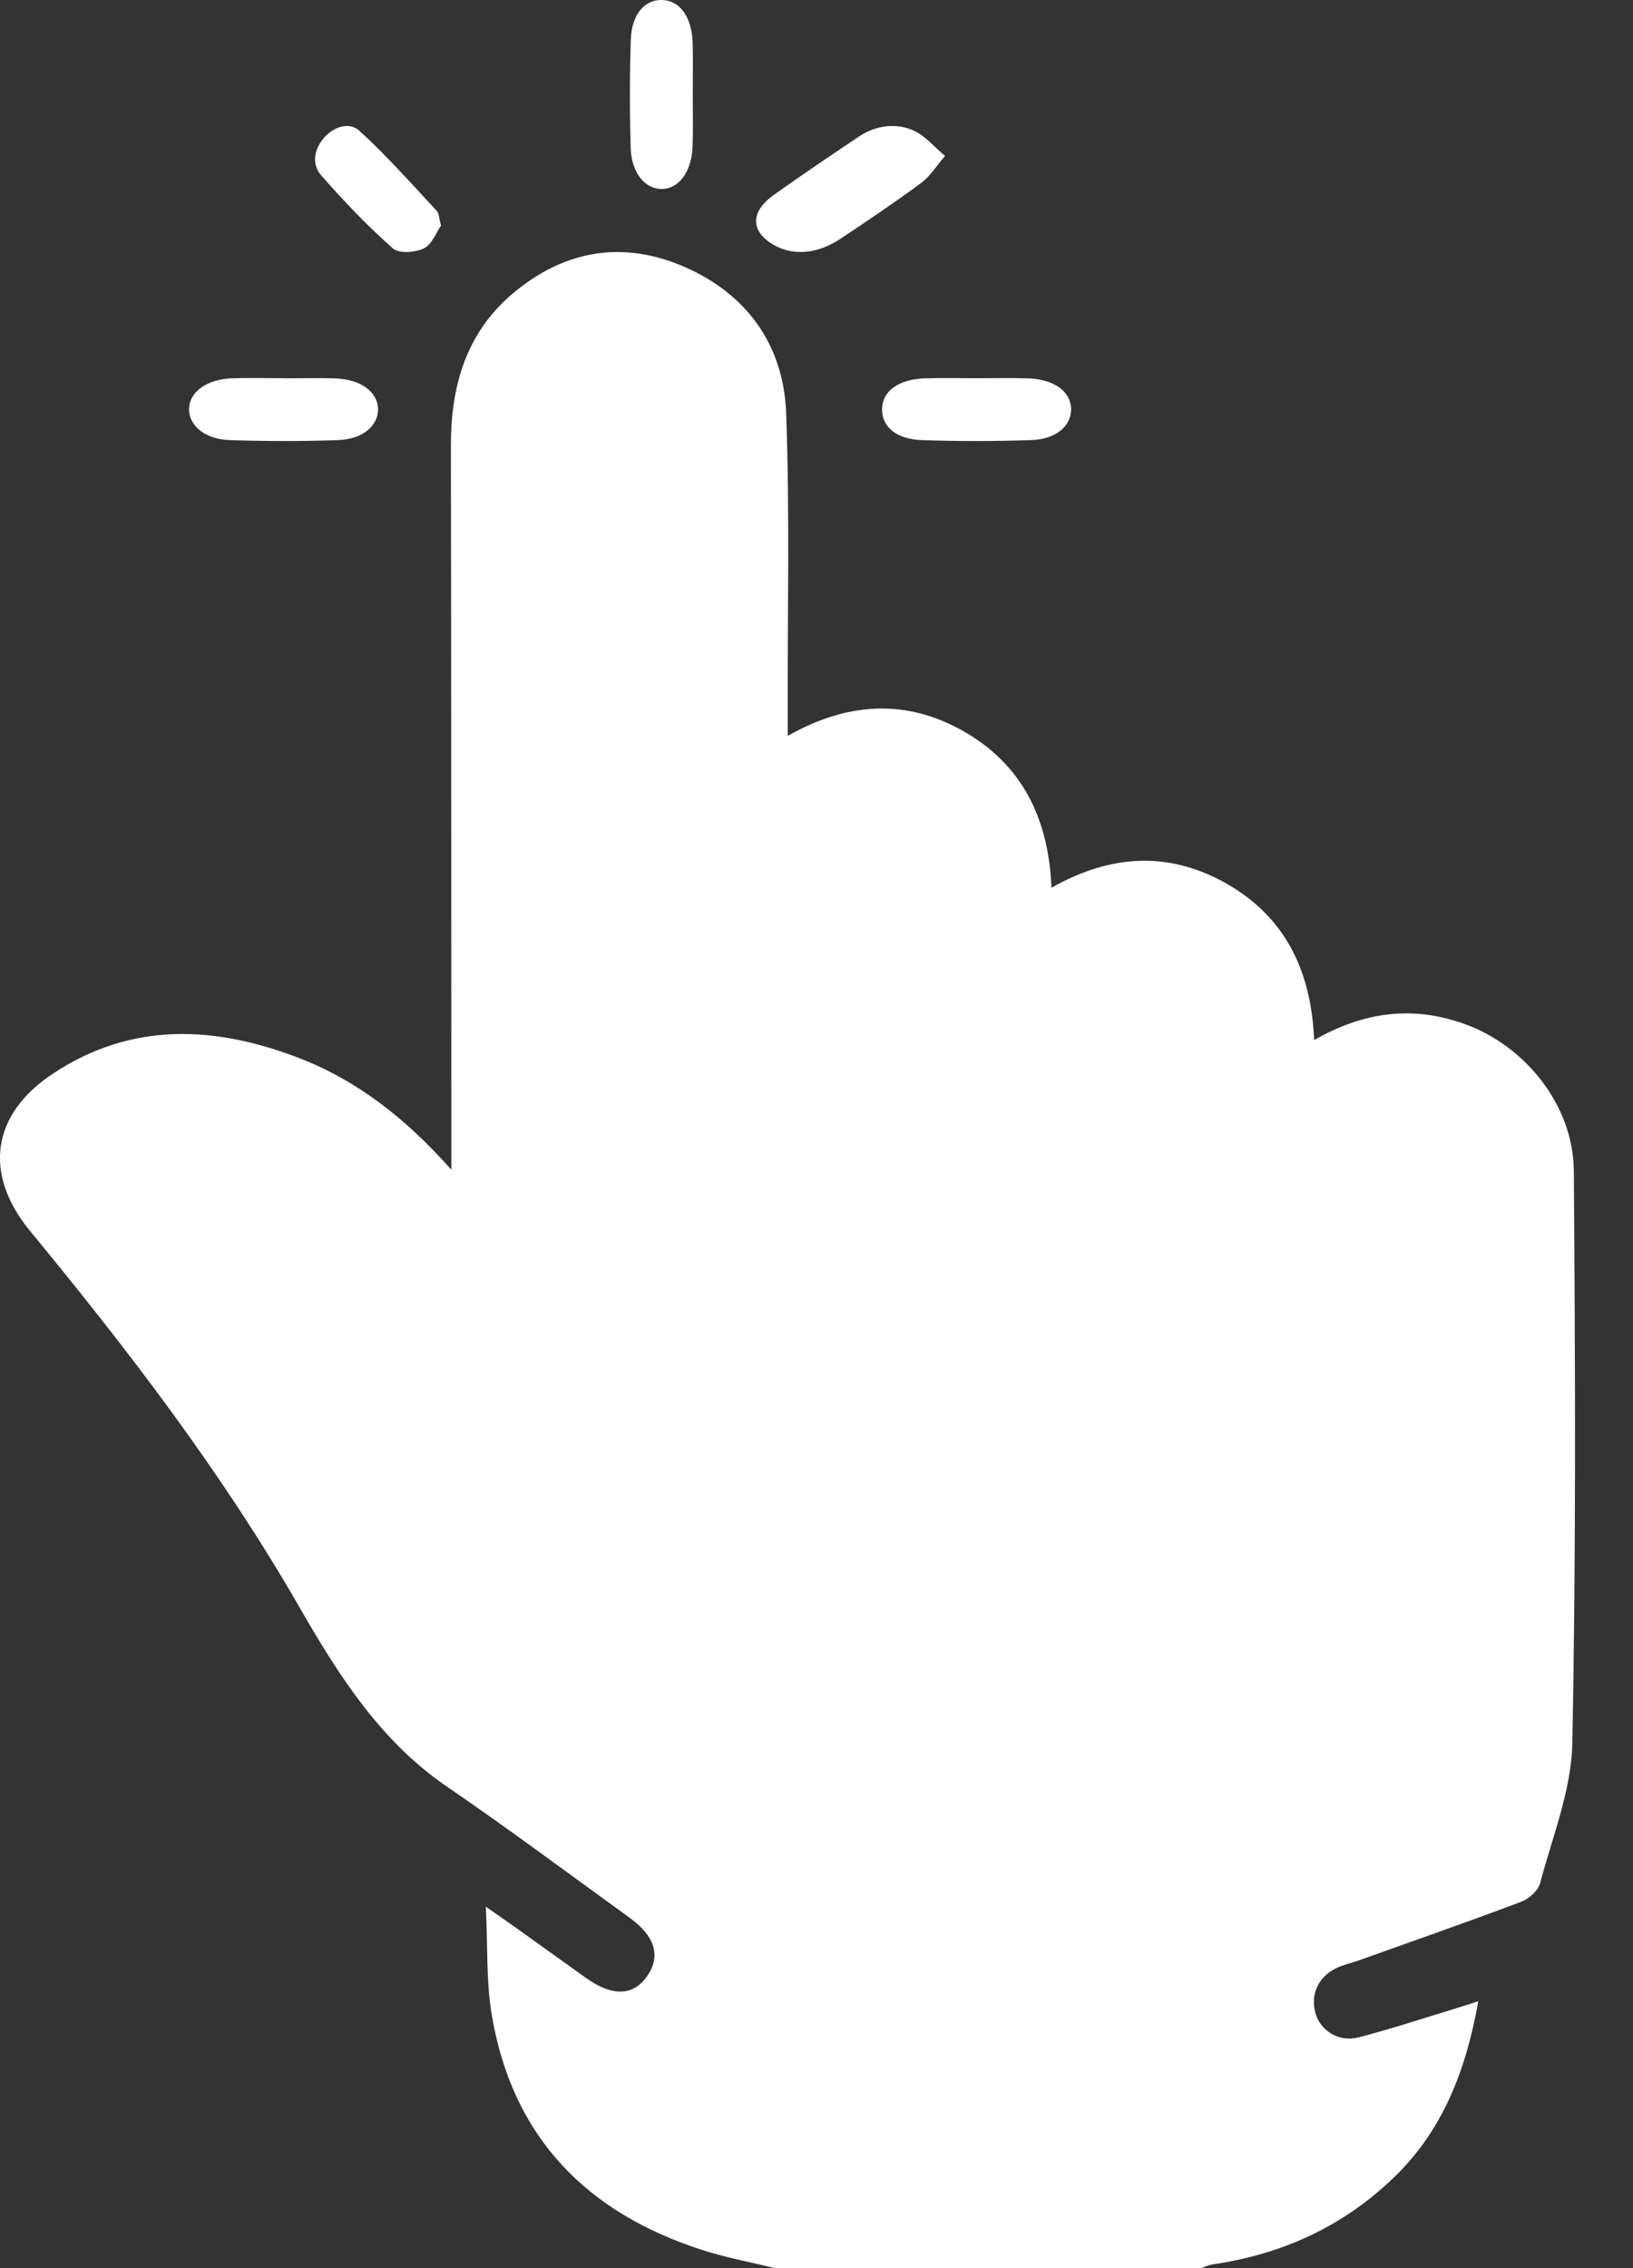 <?xml version="1.0" encoding="UTF-8"?> <svg xmlns="http://www.w3.org/2000/svg" width="18" height="25" viewBox="0 0 18 25" fill="none"><rect x="0" y="0" width="18" height="25" fill="#333333" stroke="none"/><path d="M8.533 24.998C8.27 24.933 8.002 24.884 7.744 24.801C6.47 24.392 5.642 23.559 5.418 22.193C5.359 21.834 5.377 21.461 5.355 21.016C5.512 21.126 5.613 21.195 5.712 21.266C5.963 21.445 6.212 21.626 6.463 21.804C6.755 22.011 6.986 22 7.138 21.774C7.285 21.557 7.219 21.34 6.939 21.137C6.269 20.653 5.606 20.157 4.924 19.691C4.19 19.189 3.727 18.457 3.299 17.712C2.446 16.228 1.413 14.882 0.332 13.569C-0.186 12.94 -0.096 12.282 0.585 11.833C1.453 11.259 2.369 11.306 3.294 11.661C3.949 11.913 4.484 12.34 4.975 12.893C4.975 12.805 4.975 12.716 4.975 12.627C4.973 10.058 4.975 7.488 4.97 4.919C4.969 4.259 5.133 3.675 5.651 3.236C6.226 2.75 6.874 2.648 7.55 2.944C8.233 3.243 8.64 3.805 8.666 4.562C8.705 5.657 8.68 6.755 8.683 7.851C8.683 7.925 8.683 7.998 8.683 8.111C9.335 7.741 9.985 7.696 10.626 8.063C11.271 8.433 11.559 9.026 11.59 9.785C12.25 9.411 12.9 9.378 13.541 9.752C14.176 10.122 14.455 10.715 14.485 11.464C15.034 11.15 15.573 11.082 16.142 11.286C16.814 11.527 17.344 12.186 17.348 12.909C17.363 15.012 17.373 17.115 17.331 19.218C17.32 19.734 17.111 20.247 16.976 20.757C16.954 20.84 16.852 20.93 16.767 20.962C16.172 21.186 15.571 21.396 14.972 21.61C14.896 21.637 14.817 21.654 14.743 21.687C14.537 21.778 14.441 21.979 14.499 22.187C14.553 22.383 14.757 22.513 14.977 22.456C15.335 22.363 15.687 22.246 16.041 22.139C16.116 22.116 16.19 22.091 16.295 22.058C16.16 22.811 15.91 23.473 15.367 23.998C14.805 24.541 14.134 24.846 13.371 24.958C13.325 24.965 13.28 24.986 13.235 25H8.533V24.998Z" fill="white"></path><path d="M7.636 1.031C7.636 1.226 7.641 1.421 7.634 1.616C7.624 1.897 7.478 2.087 7.288 2.083C7.106 2.08 6.96 1.902 6.952 1.63C6.94 1.233 6.94 0.835 6.953 0.438C6.963 0.158 7.104 -0.003 7.295 4.27523e-05C7.491 0.003 7.625 0.183 7.635 0.471C7.64 0.658 7.636 0.844 7.636 1.031Z" fill="white"></path><path d="M3.136 4.17C3.323 4.17 3.509 4.164 3.695 4.171C3.978 4.181 4.165 4.32 4.167 4.511C4.169 4.693 3.995 4.843 3.724 4.851C3.328 4.865 2.93 4.864 2.533 4.851C2.263 4.843 2.085 4.694 2.084 4.514C2.082 4.325 2.274 4.181 2.554 4.17C2.747 4.163 2.943 4.169 3.137 4.169L3.136 4.17Z" fill="white"></path><path d="M10.763 4.169C10.951 4.169 11.139 4.164 11.327 4.17C11.617 4.179 11.802 4.313 11.806 4.507C11.809 4.695 11.641 4.842 11.364 4.851C10.963 4.864 10.562 4.865 10.161 4.851C9.876 4.841 9.72 4.703 9.723 4.508C9.725 4.311 9.906 4.179 10.197 4.17C10.386 4.164 10.574 4.169 10.762 4.169L10.763 4.169Z" fill="white"></path><path d="M4.862 2.485C4.81 2.558 4.763 2.693 4.673 2.737C4.577 2.785 4.397 2.798 4.329 2.737C4.049 2.489 3.787 2.215 3.54 1.932C3.434 1.811 3.46 1.648 3.57 1.521C3.681 1.392 3.853 1.341 3.963 1.443C4.264 1.717 4.535 2.025 4.814 2.324C4.838 2.35 4.838 2.4 4.861 2.486L4.862 2.485Z" fill="white"></path><path d="M10.417 1.719C10.31 1.842 10.253 1.944 10.152 2.018C9.864 2.23 9.563 2.434 9.259 2.635C8.984 2.816 8.698 2.823 8.477 2.667C8.272 2.52 8.286 2.321 8.531 2.147C8.838 1.929 9.153 1.716 9.469 1.504C9.639 1.39 9.861 1.349 10.061 1.435C10.202 1.496 10.29 1.614 10.417 1.719H10.417Z" fill="white"></path></svg> 